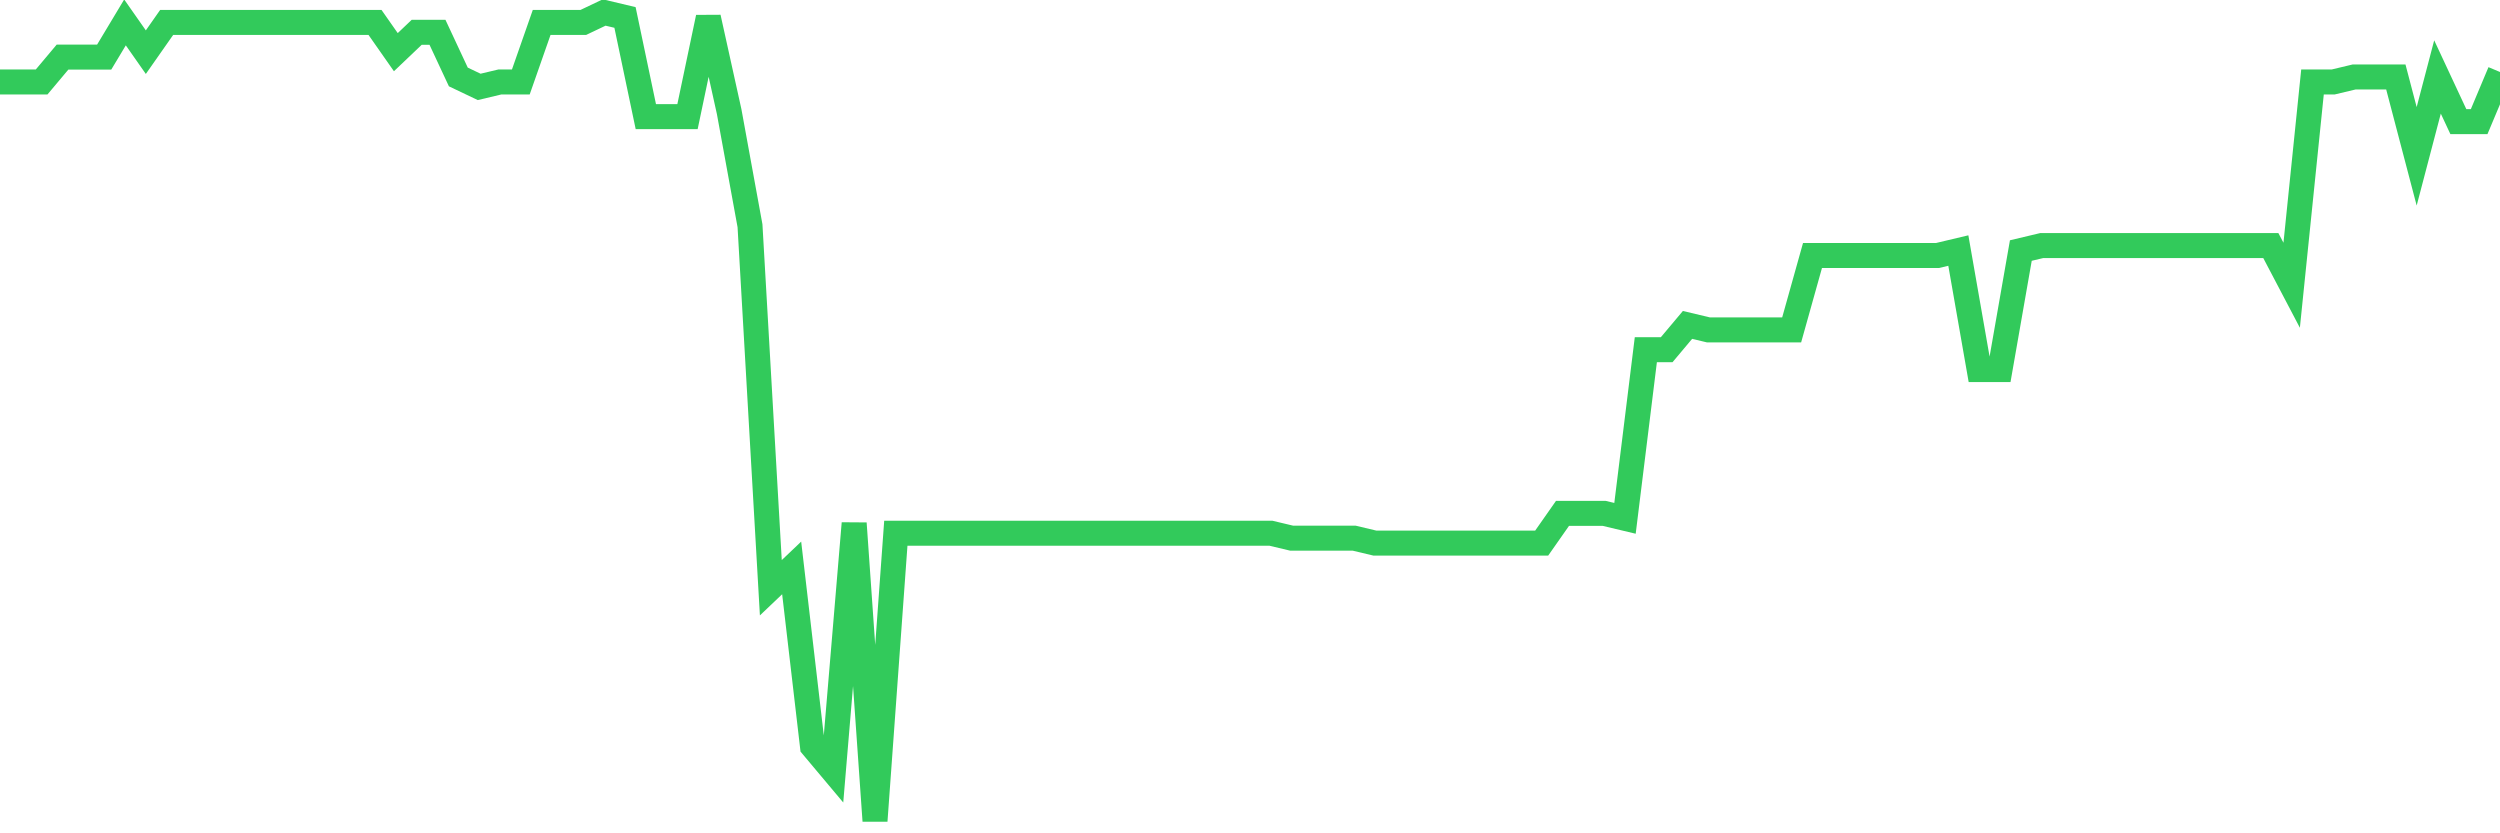 <svg
  xmlns="http://www.w3.org/2000/svg"
  xmlns:xlink="http://www.w3.org/1999/xlink"
  width="120"
  height="40"
  viewBox="0 0 120 40"
  preserveAspectRatio="none"
>
  <polyline
    points="0,3.933 1,3.933 2,3.933 3,2.742 4,2.742 5,2.742 6,1.076 7,2.504 8,1.076 9,1.076 10,1.076 11,1.076 12,1.076 13,1.076 14,1.076 15,1.076 16,1.076 17,1.076 18,1.076 19,2.504 20,1.552 21,1.552 22,3.694 23,4.171 24,3.933 25,3.933 26,1.076 27,1.076 28,1.076 29,0.6 30,0.838 31,5.599 32,5.599 33,5.599 34,0.838 35,5.361 36,10.836 37,28.212 38,27.26 39,35.829 40,37.02 41,25.118 42,39.4 43,25.594 44,25.594 45,25.594 46,25.594 47,25.594 48,25.594 49,25.594 50,25.594 51,25.594 52,25.594 53,25.594 54,25.594 55,25.594 56,25.594 57,25.594 58,25.594 59,25.594 60,25.594 61,25.594 62,25.832 63,25.832 64,25.832 65,25.832 66,26.07 67,26.07 68,26.07 69,26.07 70,26.07 71,26.07 72,26.07 73,26.07 74,26.07 75,24.642 76,24.642 77,24.642 78,24.88 79,16.787 80,16.787 81,15.596 82,15.834 83,15.834 84,15.834 85,15.834 86,15.834 87,12.264 88,12.264 89,12.264 90,12.264 91,12.264 92,12.264 93,12.264 94,12.026 95,17.739 96,17.739 97,12.026 98,11.788 99,11.788 100,11.788 101,11.788 102,11.788 103,11.788 104,11.788 105,11.788 106,11.788 107,11.788 108,11.788 109,11.788 110,13.692 111,3.933 112,3.933 113,3.694 114,3.694 115,3.694 116,7.503 117,3.694 118,5.837 119,5.837 120,3.456"
    fill="none"
    stroke="#32ca5b"
    stroke-width="1.2"
  >
  </polyline>
</svg>